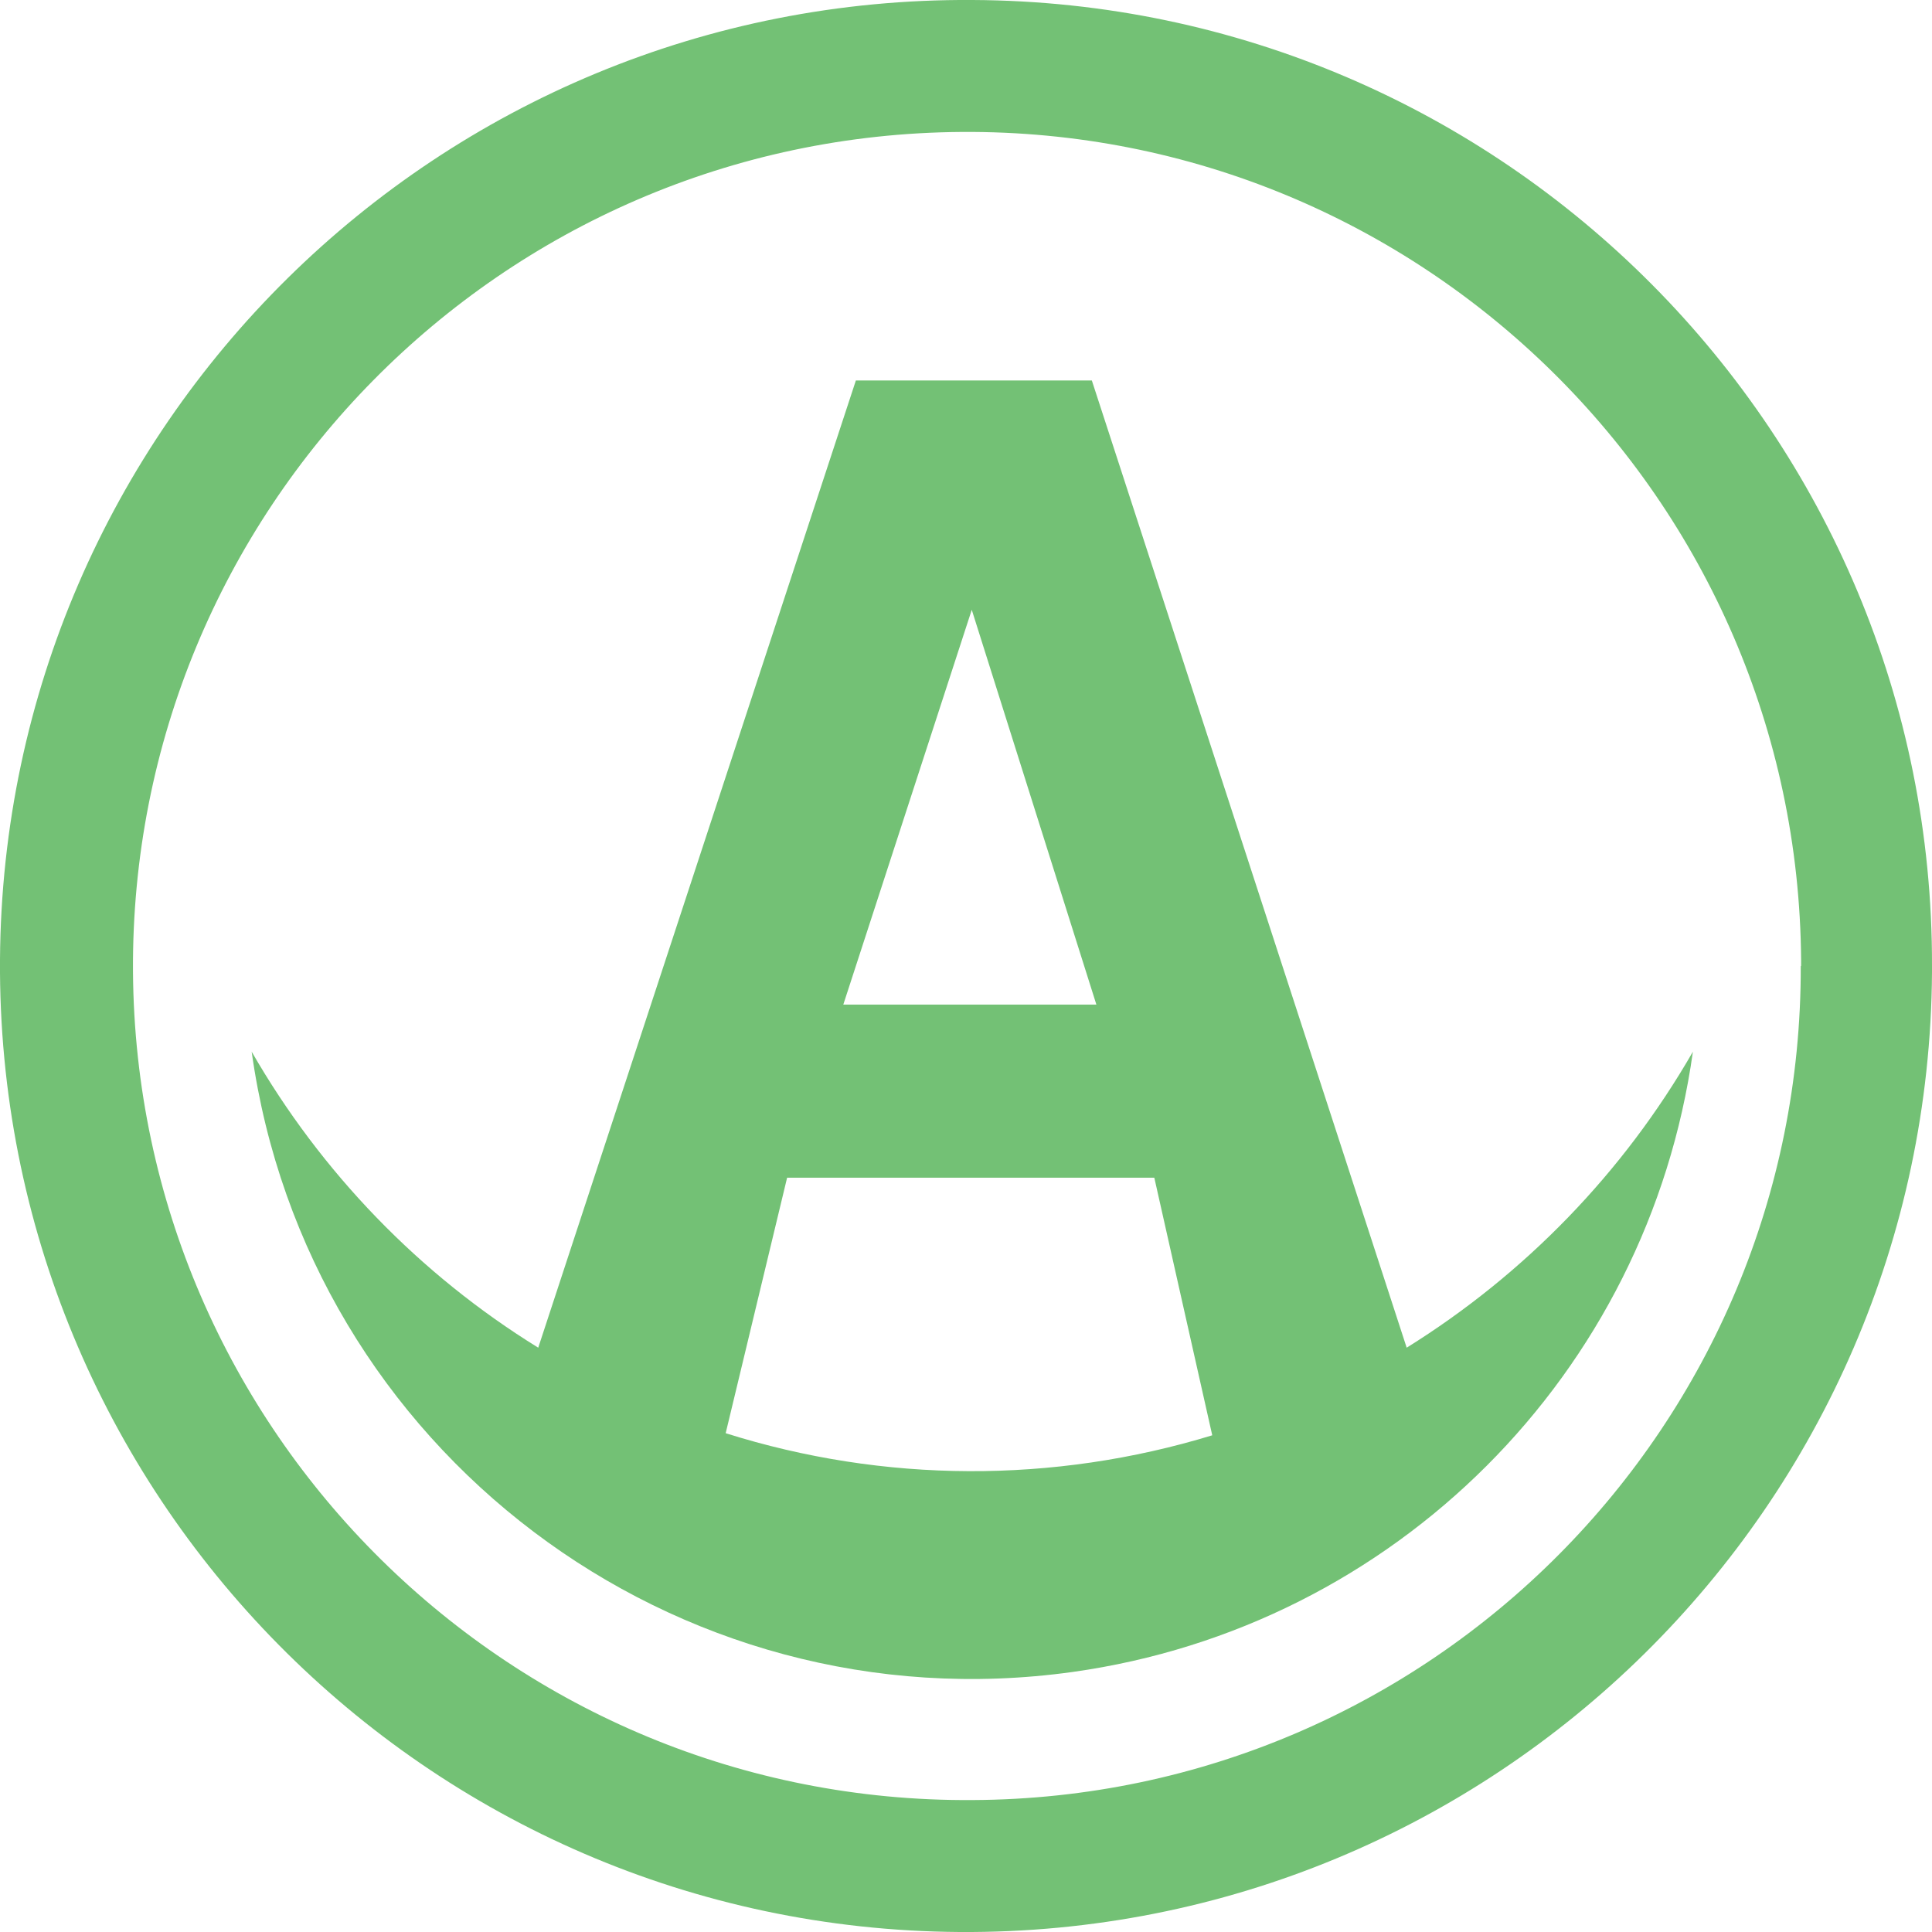 <?xml version="1.0" encoding="UTF-8"?>
<svg id="icon_logo.svg" xmlns="http://www.w3.org/2000/svg" viewBox="0 0 55.35 55.35">
  <defs>
    <style>
      .cls-1 {
        fill: #73c175;
        stroke-width: 0px;
      }
    </style>
  </defs>
  <g id="green">
    <path class="cls-1" d="m27.86,0C12.57-.1.1,12.21,0,27.49c-.1,15.29,12.21,27.76,27.49,27.86,15.29.1,27.76-12.21,27.86-27.49,0-.06,0-.12,0-.18C55.39,12.45,43.09.07,27.86,0Zm23.73,27.68c.03,13.15-10.59,23.83-23.73,23.89-13.19.09-23.96-10.54-24.05-23.73C3.72,14.64,14.35,3.87,27.55,3.78c13.19-.09,23.96,10.54,24.05,23.73,0,.05,0,.1,0,.16Z"/>
    <path class="cls-1" d="m31.27,10.9h-6.75l-9.1,27.71c-3.4-2.1-6.22-5.02-8.21-8.48,1.59,11.4,12.12,19.36,23.52,17.77,9.23-1.29,16.48-8.54,17.77-17.77-1.99,3.46-4.81,6.37-8.2,8.48l-9.02-27.71Zm-3.43,6.57l3.57,11.31h-7.25l3.68-11.31Zm-7.05,23.59l1.76-7.32h10.52l1.66,7.38c-4.55,1.39-9.41,1.37-13.94-.06Z"/>
  </g>
</svg>